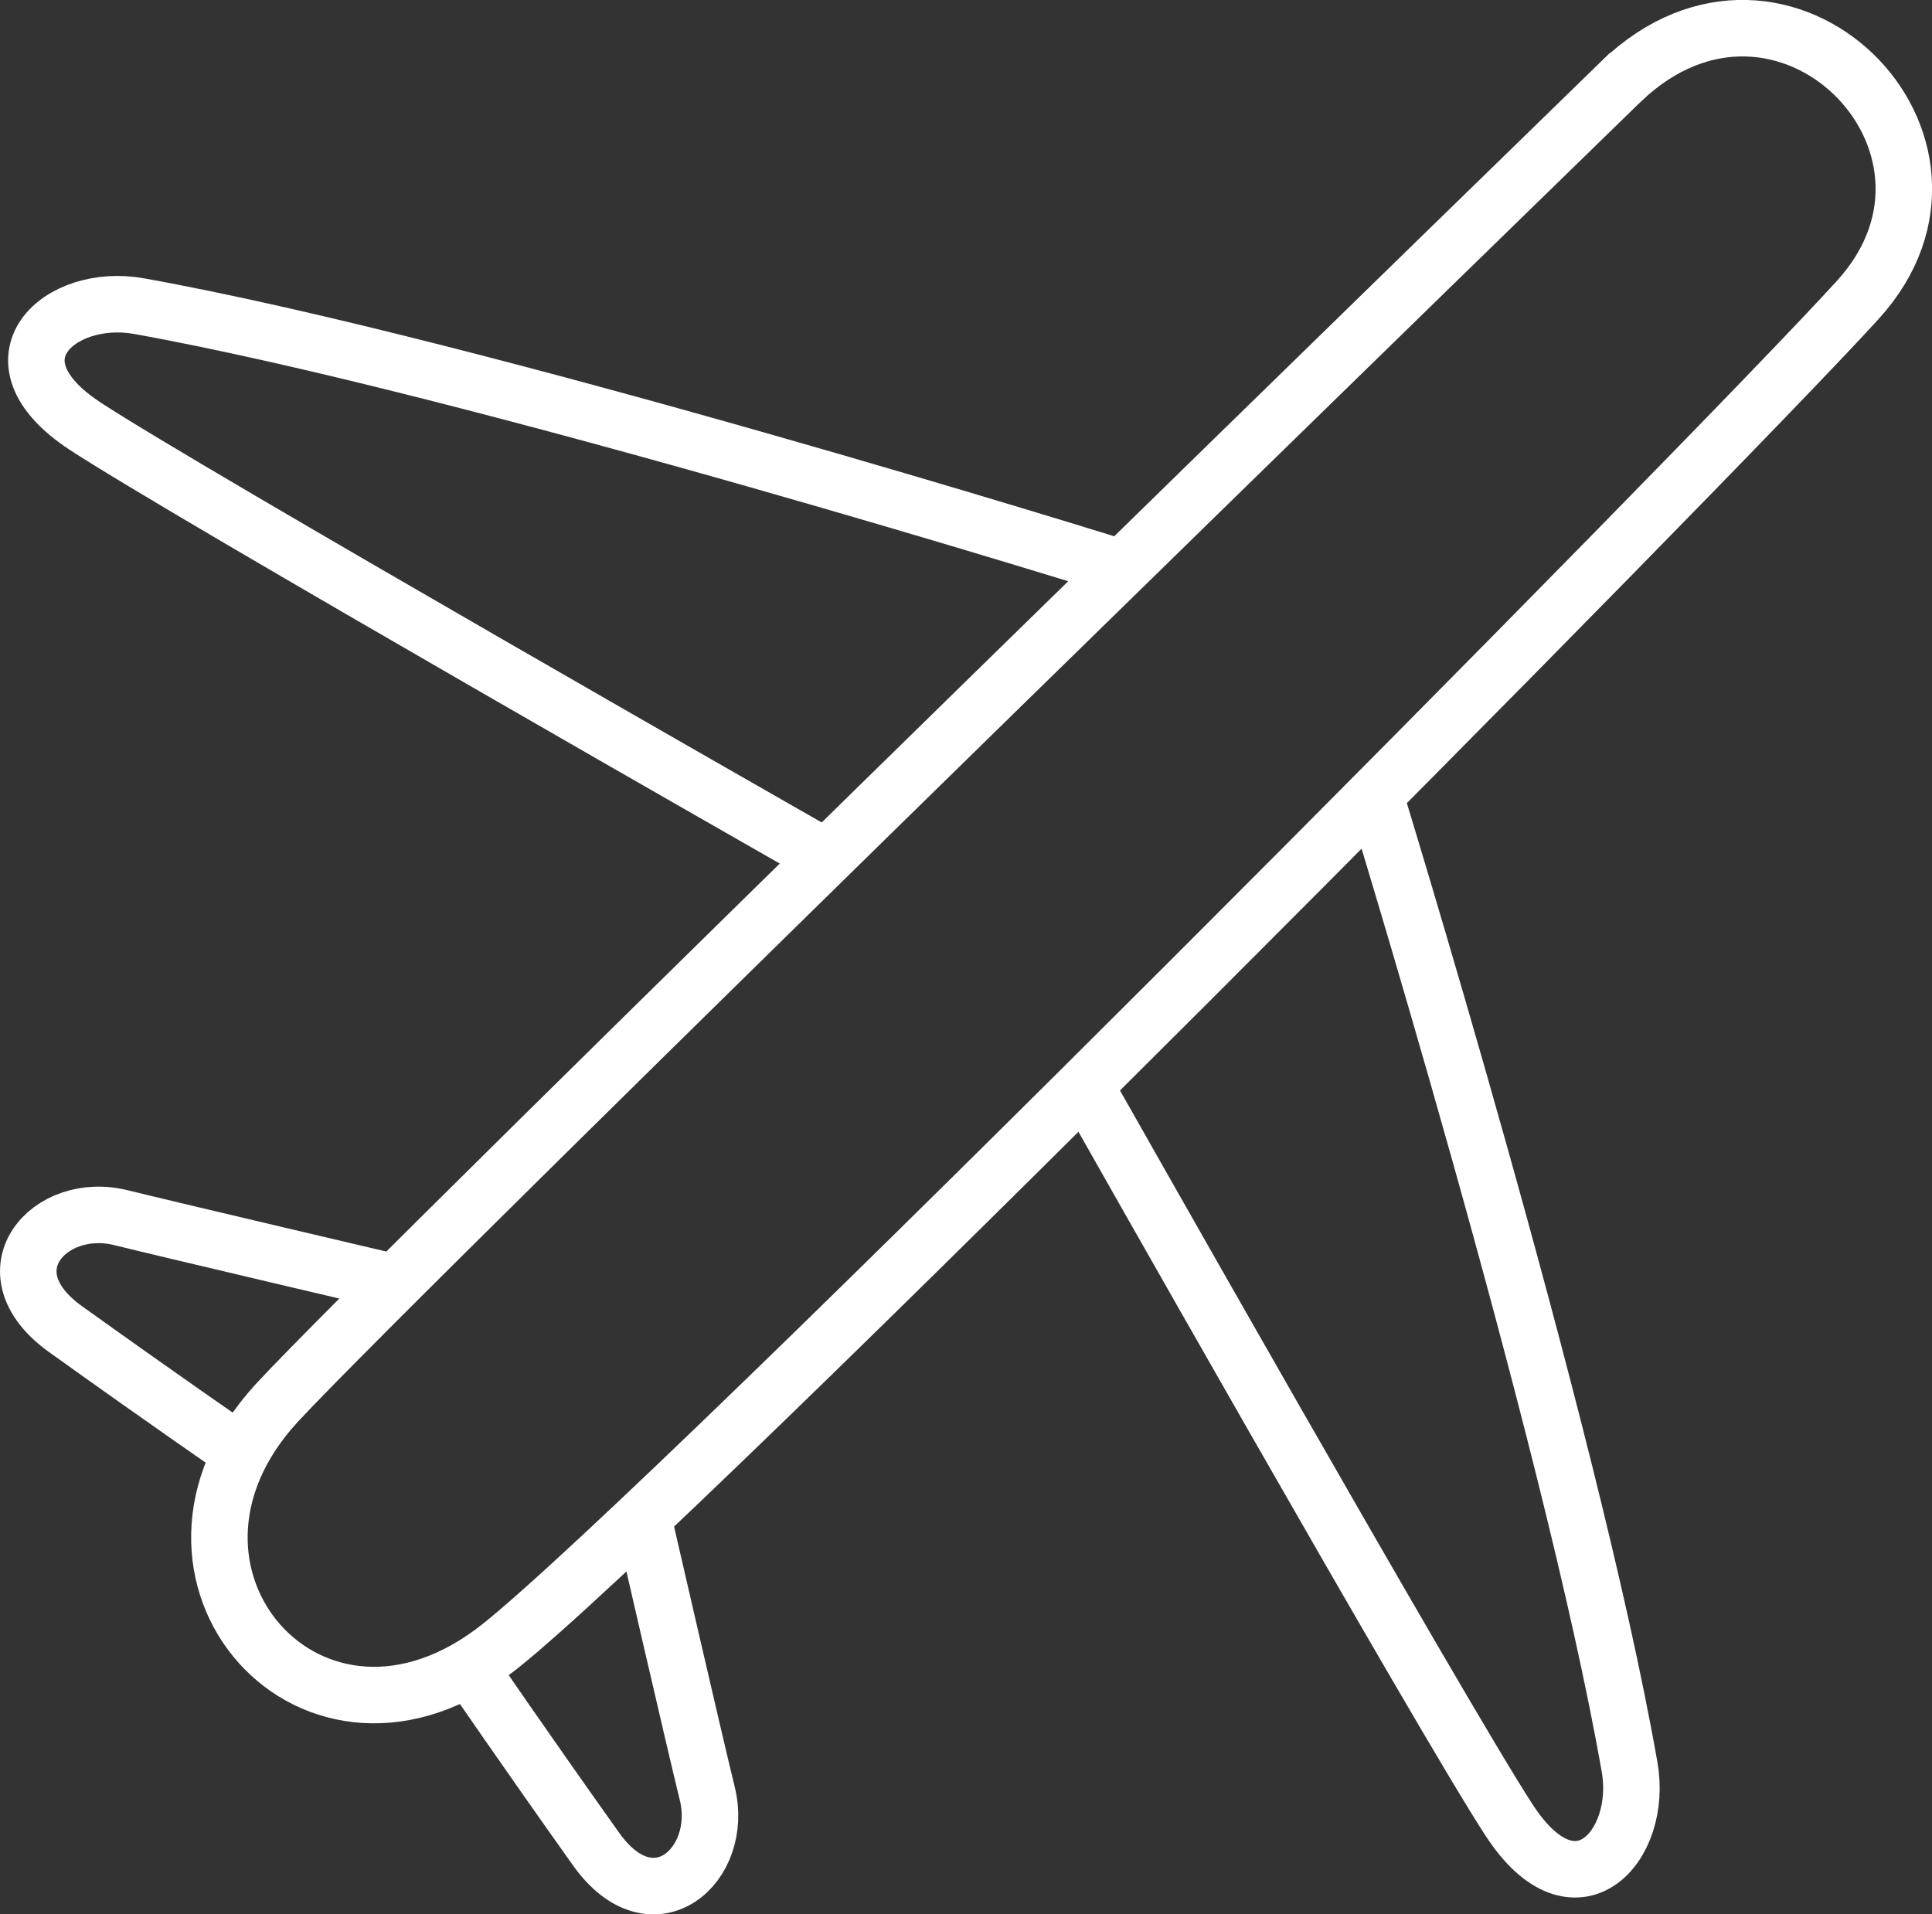 <?xml version="1.0" encoding="UTF-8"?><svg id="Layer_2" xmlns="http://www.w3.org/2000/svg" viewBox="0 0 56.41 55.9"><rect x="0" y="0" width="56.41" height="55.9" fill="#333333" stroke="none"/><defs><style>.cls-1{fill:none;stroke:#fff;stroke-miterlimit:10;stroke-width:1.65px;}</style></defs><g id="Abou_Us"><path class="cls-1" d="m47.34,2.37S11.63,37.12,8.08,40.97c-4.56,4.96,1.06,11.43,6.51,7.11,5.08-4.03,35.53-34.78,39.66-39.33s-2.19-10.89-6.91-6.38Z"/><path class="cls-1" d="m23.77,24.84S5.43,14.38,2.48,12.44c-2.95-1.94-.74-3.92,1.58-3.5,9.87,1.77,28.59,7.62,28.59,7.62"/><path class="cls-1" d="m31.74,31.82s10.39,18.38,12.33,21.34c1.93,2.96,3.92.75,3.51-1.56-1.73-9.88-7.51-28.62-7.51-28.62"/><path class="cls-1" d="m11.56,37.46s-6.52-1.53-8.02-1.9c-2.1-.53-3.97,1.57-1.63,3.25,2.93,2.1,5.08,3.58,5.08,3.58"/><path class="cls-1" d="m18.78,44.34s1.5,6.53,1.87,8.03c.52,2.1-1.59,3.96-3.25,1.62-2.09-2.94-3.56-5.09-3.56-5.09"/></g></svg>